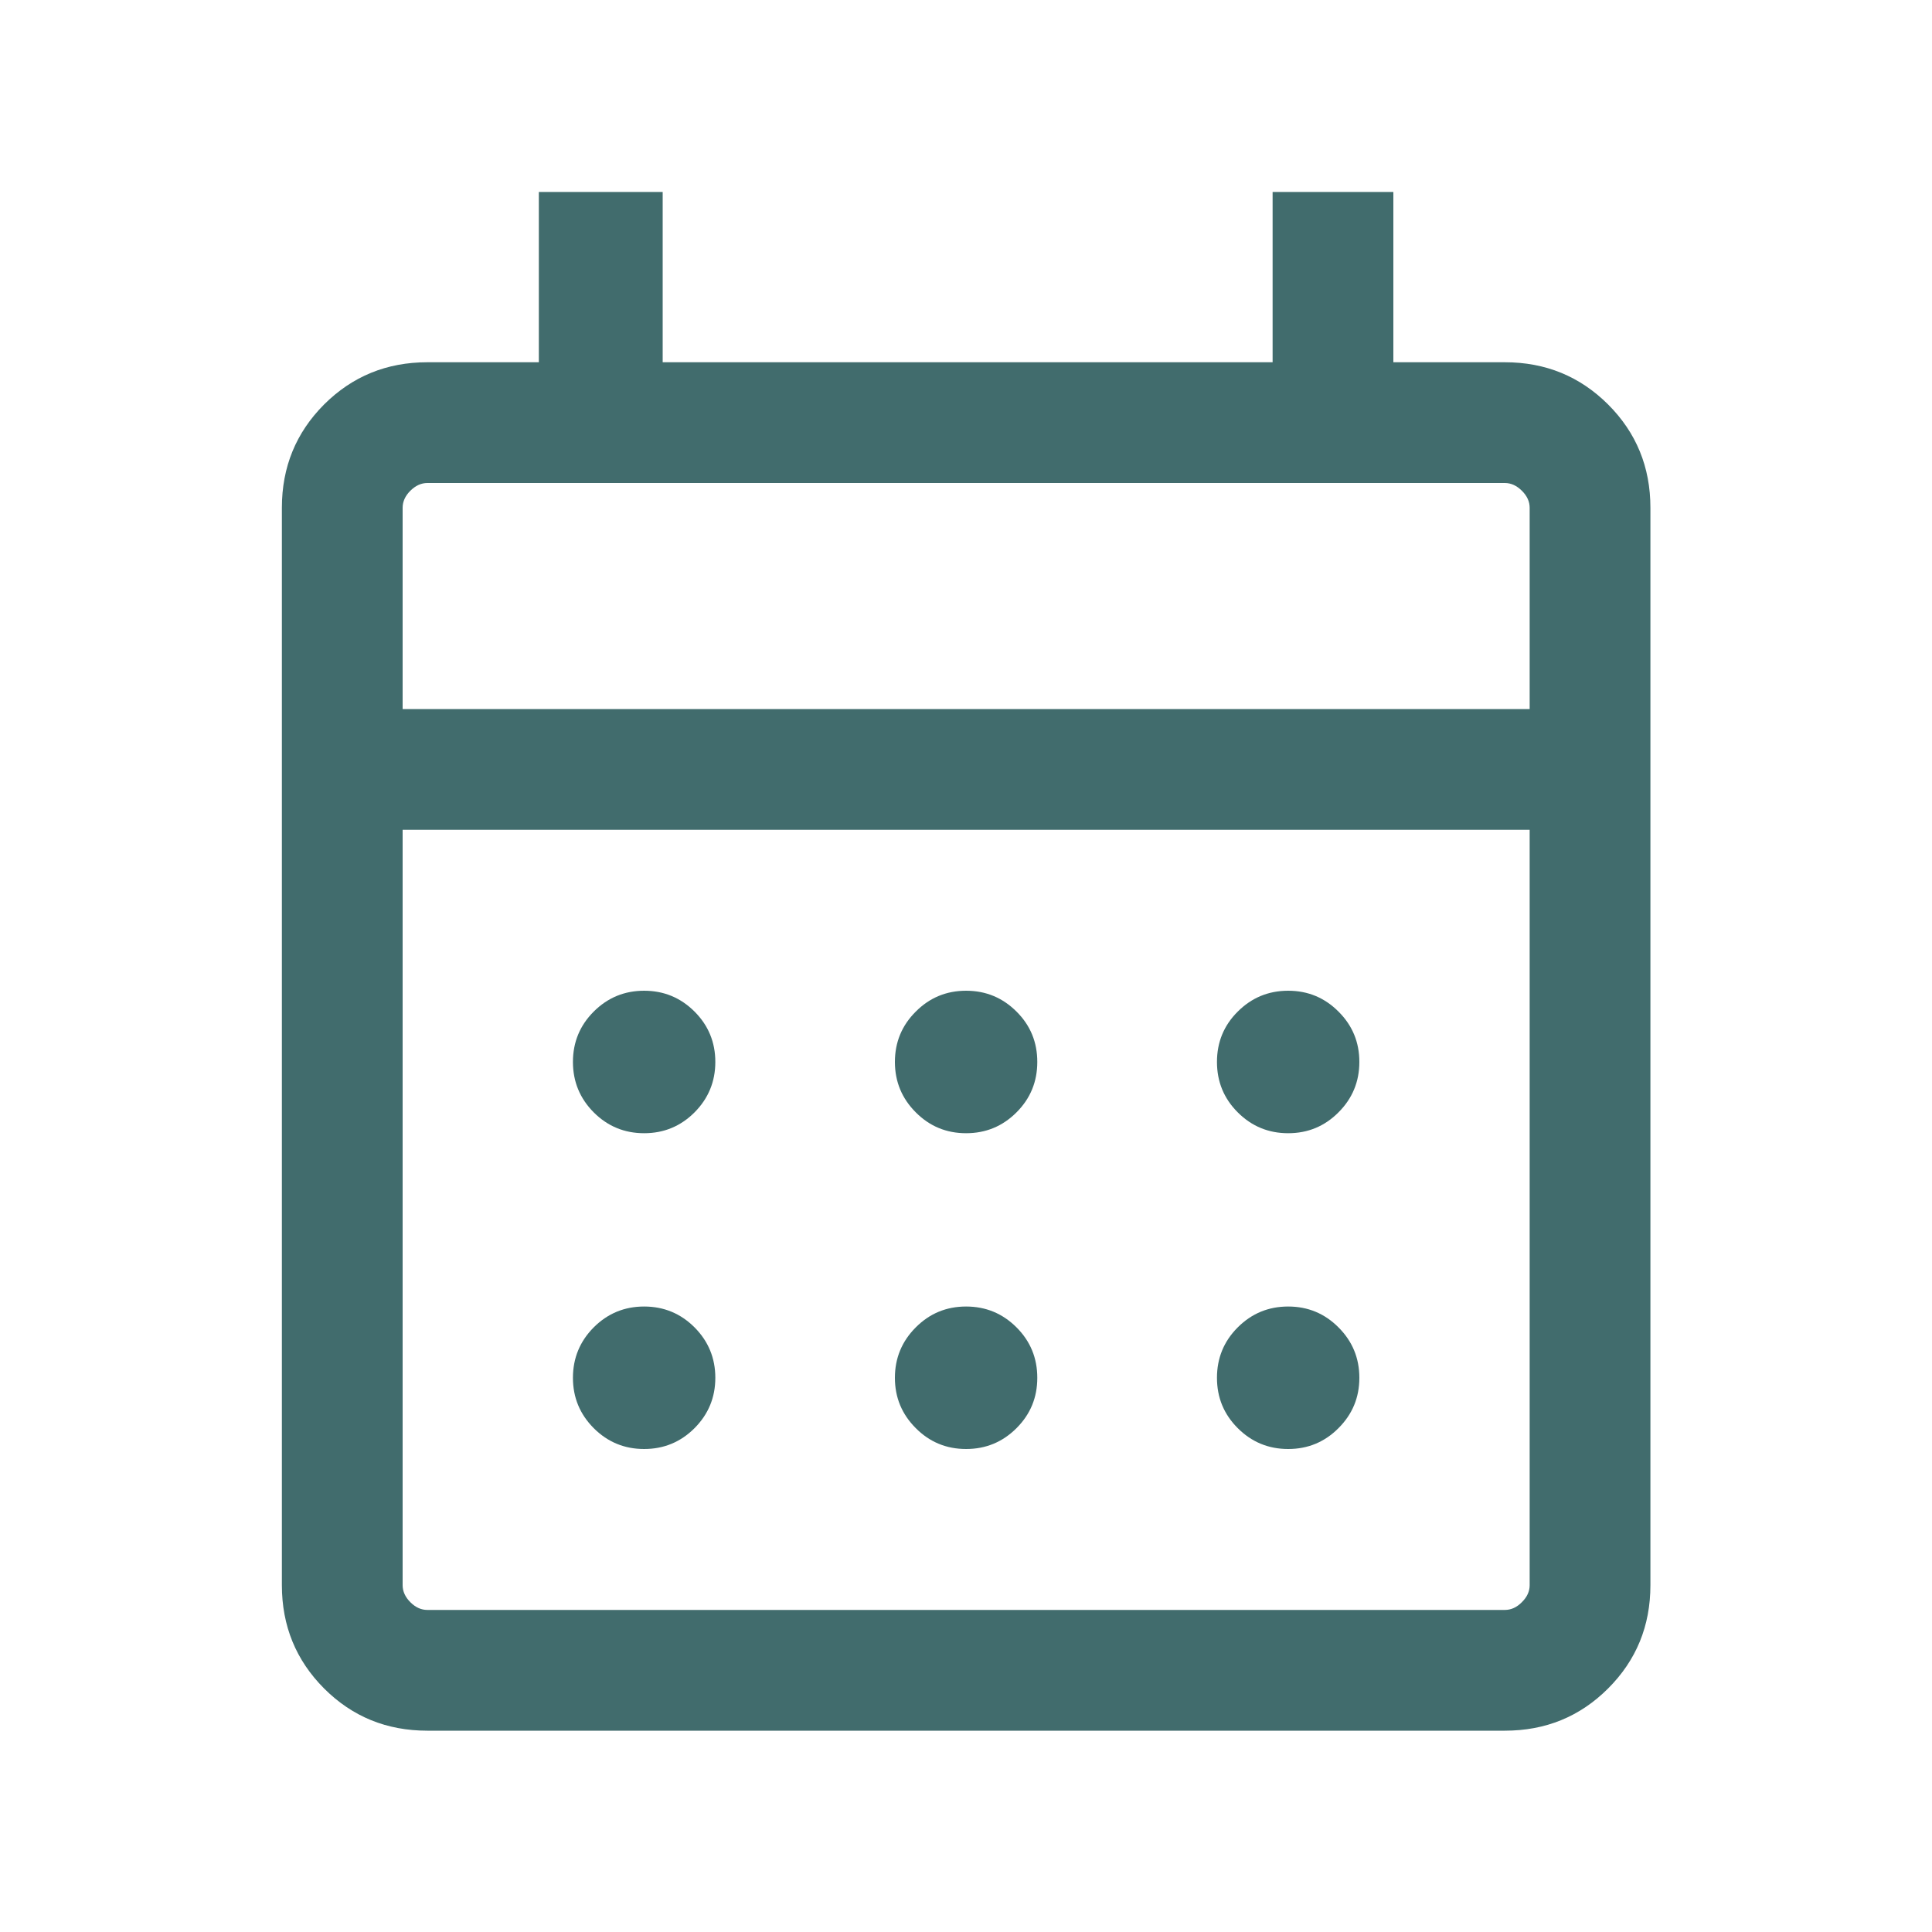 <svg width="20" height="20" viewBox="0 0 20 20" fill="none" xmlns="http://www.w3.org/2000/svg">
<mask id="mask0_6061_104948" style="mask-type:alpha" maskUnits="userSpaceOnUse" x="0" y="0" width="20" height="20">
<rect width="20" height="20" fill="#D9D9D9"/>
</mask>
<g mask="url(#mask0_6061_104948)">
<path d="M4.424 17.916C4.003 17.916 3.647 17.771 3.355 17.479C3.064 17.187 2.918 16.831 2.918 16.41V5.256C2.918 4.835 3.064 4.479 3.355 4.187C3.647 3.896 4.003 3.75 4.424 3.75H5.578V1.987H6.86V3.75H13.174V1.987H14.424V3.75H15.578C15.999 3.75 16.355 3.896 16.647 4.187C16.939 4.479 17.085 4.835 17.085 5.256V16.41C17.085 16.831 16.939 17.187 16.647 17.479C16.355 17.771 15.999 17.916 15.578 17.916H4.424ZM4.424 16.666H15.578C15.642 16.666 15.701 16.64 15.754 16.586C15.808 16.533 15.835 16.474 15.835 16.41V8.59H4.168V16.41C4.168 16.474 4.195 16.533 4.248 16.586C4.302 16.64 4.36 16.666 4.424 16.666ZM4.168 7.34H15.835V5.256C15.835 5.192 15.808 5.133 15.754 5.08C15.701 5.027 15.642 5 15.578 5H4.424C4.36 5 4.302 5.027 4.248 5.08C4.195 5.133 4.168 5.192 4.168 5.256V7.34ZM10.001 11.731C9.797 11.731 9.623 11.659 9.48 11.515C9.336 11.371 9.264 11.197 9.264 10.993C9.264 10.789 9.336 10.615 9.48 10.472C9.623 10.328 9.797 10.256 10.001 10.256C10.205 10.256 10.379 10.328 10.523 10.472C10.667 10.615 10.738 10.789 10.738 10.993C10.738 11.197 10.667 11.371 10.523 11.515C10.379 11.659 10.205 11.731 10.001 11.731ZM6.668 11.731C6.464 11.731 6.29 11.659 6.146 11.515C6.003 11.371 5.931 11.197 5.931 10.993C5.931 10.789 6.003 10.615 6.146 10.472C6.29 10.328 6.464 10.256 6.668 10.256C6.872 10.256 7.046 10.328 7.19 10.472C7.333 10.615 7.405 10.789 7.405 10.993C7.405 11.197 7.333 11.371 7.19 11.515C7.046 11.659 6.872 11.731 6.668 11.731ZM13.335 11.731C13.131 11.731 12.957 11.659 12.813 11.515C12.669 11.371 12.598 11.197 12.598 10.993C12.598 10.789 12.669 10.615 12.813 10.472C12.957 10.328 13.131 10.256 13.335 10.256C13.539 10.256 13.713 10.328 13.856 10.472C14 10.615 14.072 10.789 14.072 10.993C14.072 11.197 14 11.371 13.856 11.515C13.713 11.659 13.539 11.731 13.335 11.731ZM10.001 15C9.797 15 9.623 14.928 9.48 14.784C9.336 14.64 9.264 14.467 9.264 14.263C9.264 14.059 9.336 13.885 9.48 13.741C9.623 13.597 9.797 13.525 10.001 13.525C10.205 13.525 10.379 13.597 10.523 13.741C10.667 13.885 10.738 14.059 10.738 14.263C10.738 14.467 10.667 14.64 10.523 14.784C10.379 14.928 10.205 15 10.001 15ZM6.668 15C6.464 15 6.29 14.928 6.146 14.784C6.003 14.64 5.931 14.467 5.931 14.263C5.931 14.059 6.003 13.885 6.146 13.741C6.29 13.597 6.464 13.525 6.668 13.525C6.872 13.525 7.046 13.597 7.19 13.741C7.333 13.885 7.405 14.059 7.405 14.263C7.405 14.467 7.333 14.64 7.19 14.784C7.046 14.928 6.872 15 6.668 15ZM13.335 15C13.131 15 12.957 14.928 12.813 14.784C12.669 14.64 12.598 14.467 12.598 14.263C12.598 14.059 12.669 13.885 12.813 13.741C12.957 13.597 13.131 13.525 13.335 13.525C13.539 13.525 13.713 13.597 13.856 13.741C14 13.885 14.072 14.059 14.072 14.263C14.072 14.467 14 14.64 13.856 14.784C13.713 14.928 13.539 15 13.335 15Z" fill="#416C6D"/>
</g>
</svg>
